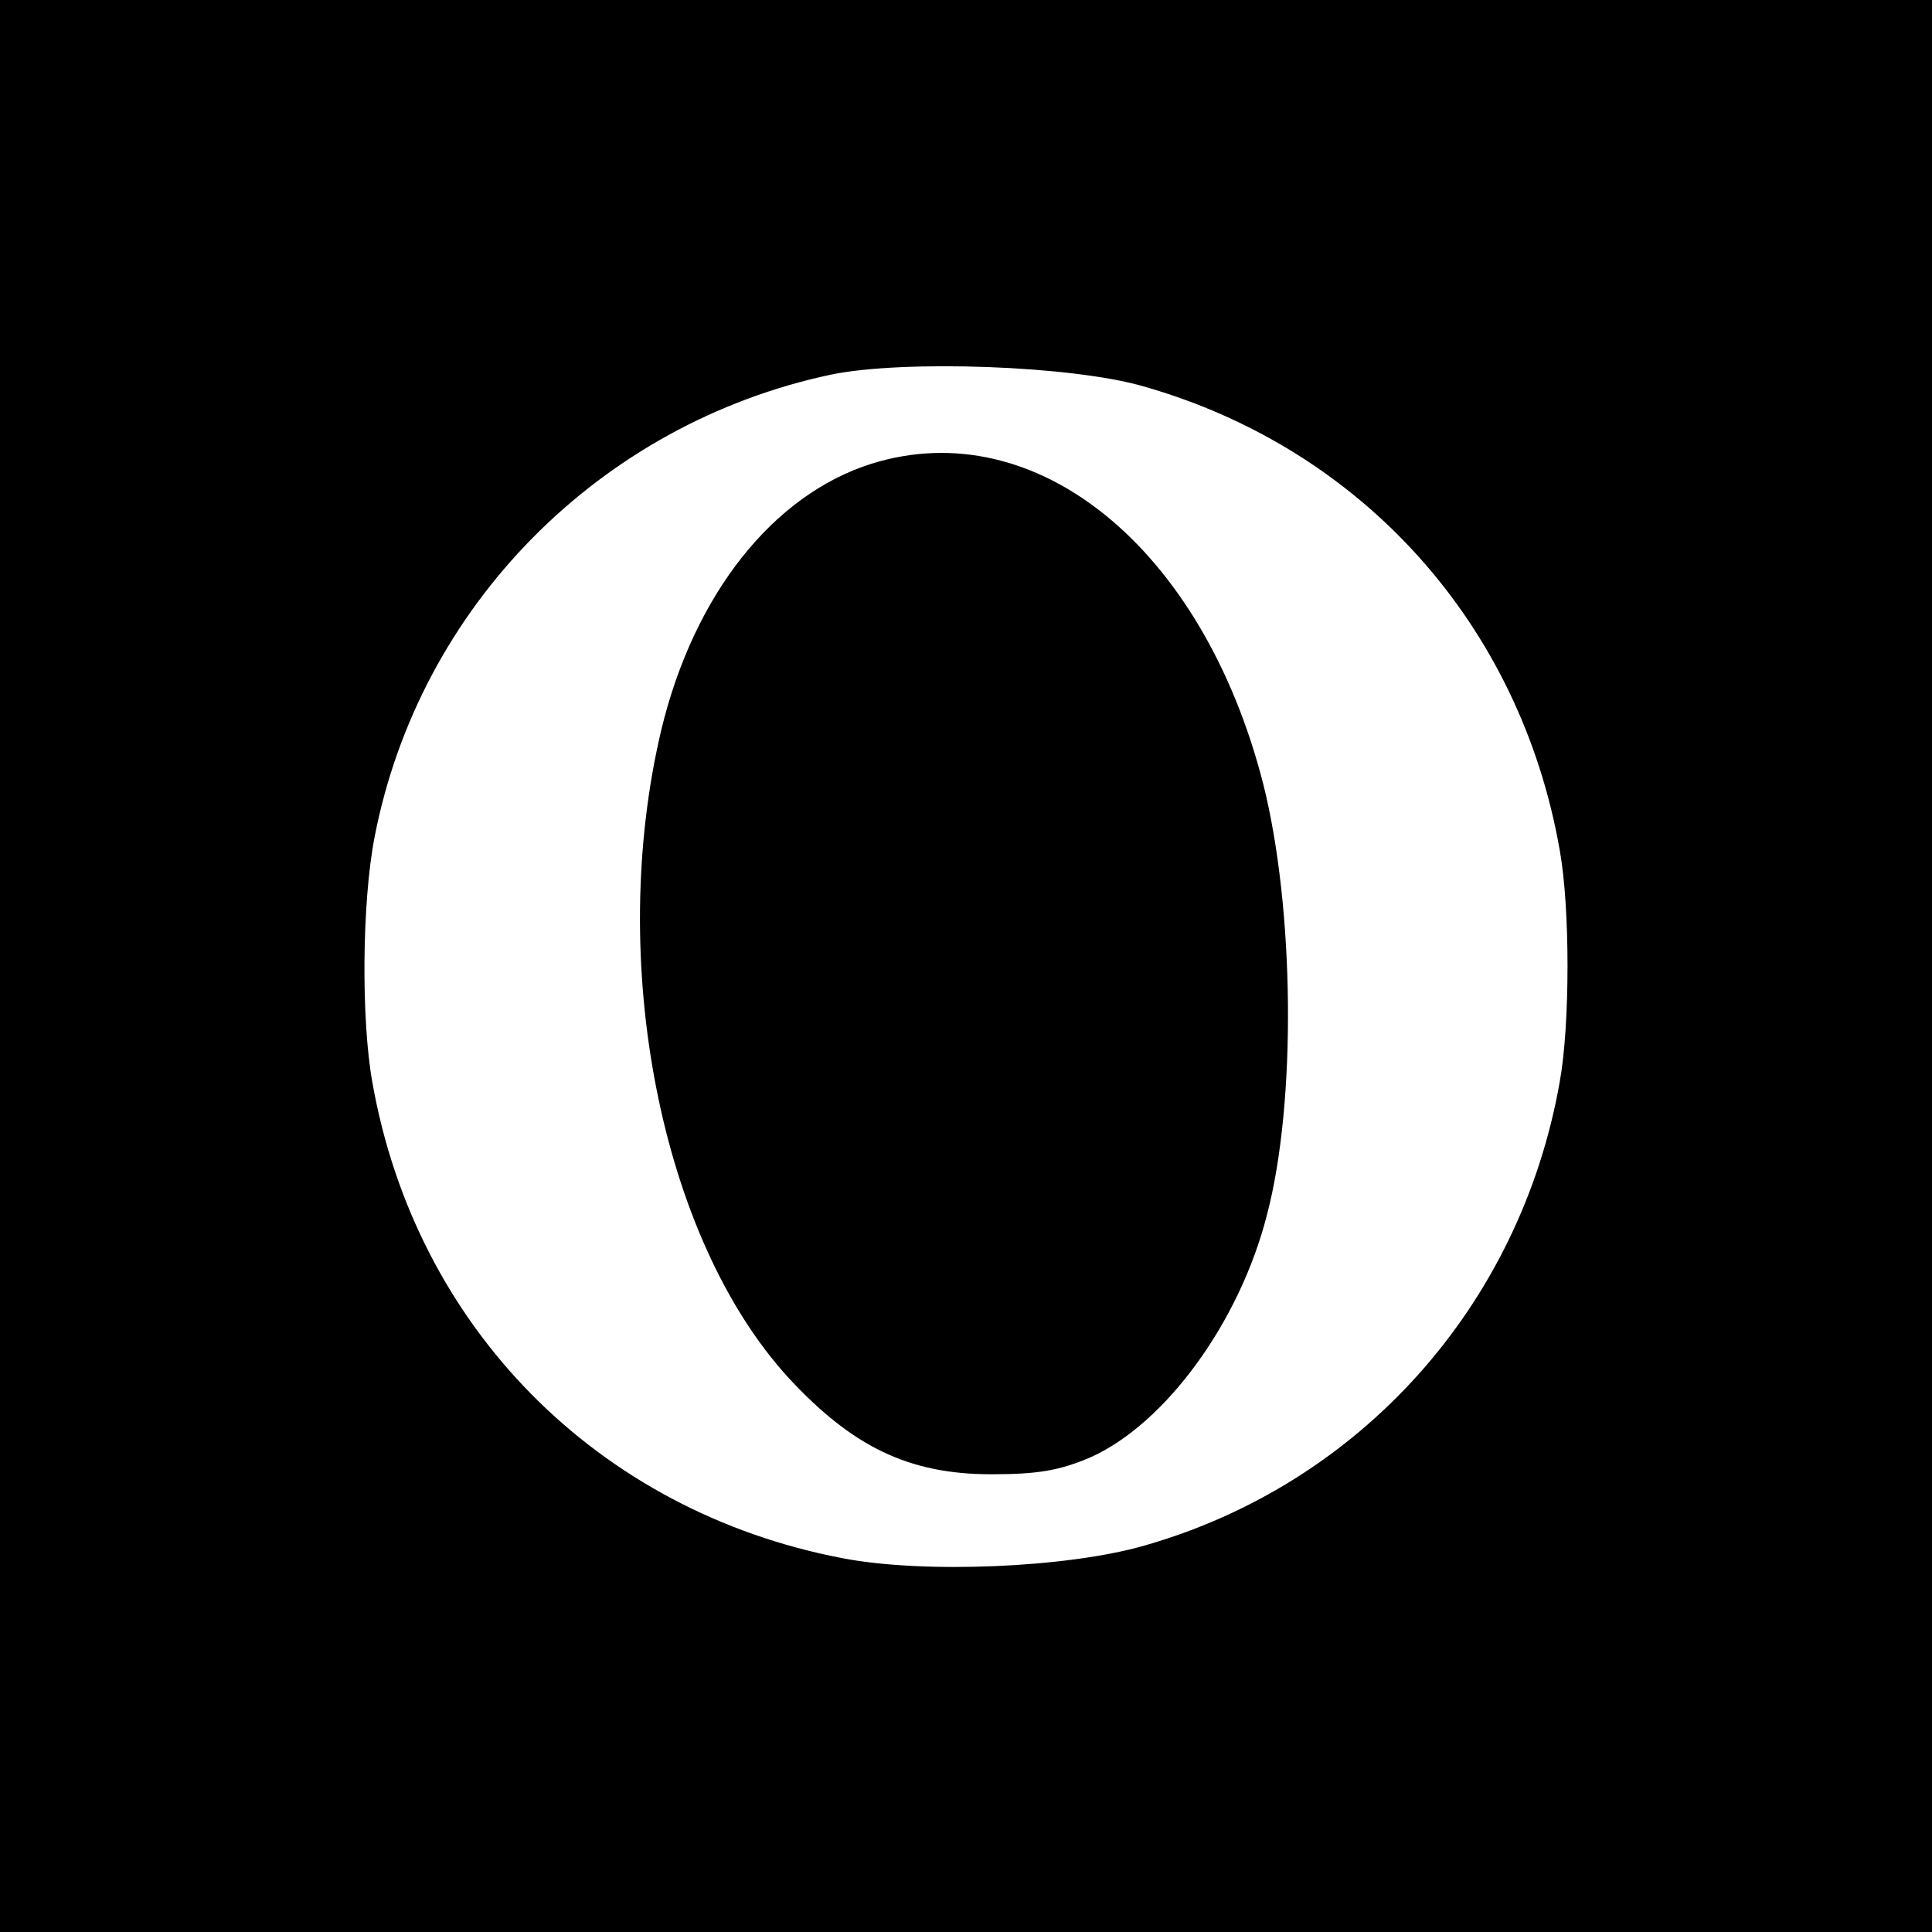 <svg version="1" xmlns="http://www.w3.org/2000/svg" width="346.667" height="346.667" viewBox="0 0 260 260"><path d="M0 130v130h260V0H0v130zm153.9-78c29.5 8.4 50.7 32.1 56 62.4 1.4 7.7 1.4 23.5 0 31.2-5.3 30.1-26.8 54.1-55.9 62.4-10.4 3-29.7 3.8-40.6 1.7-33-6.3-57.5-31.1-63.3-64.1-1.5-8.4-1.4-24.1.3-32.9 6-31.1 30.3-55.7 61.5-62.3 9.8-2 32.4-1.2 42 1.6z"/><path d="M117.3 62.4C104 66.6 93.4 80 89 98.2c-7.4 31.2-.1 68.4 17.1 87.2 8.6 9.3 16.2 13 27.3 13 6.3 0 9.2-.5 13.4-2.3 10-4.5 20-18.1 23.7-32.6 4-15.2 3.7-41.3-.5-58-8.1-31.7-30.5-50-52.7-43.1z"/></svg>